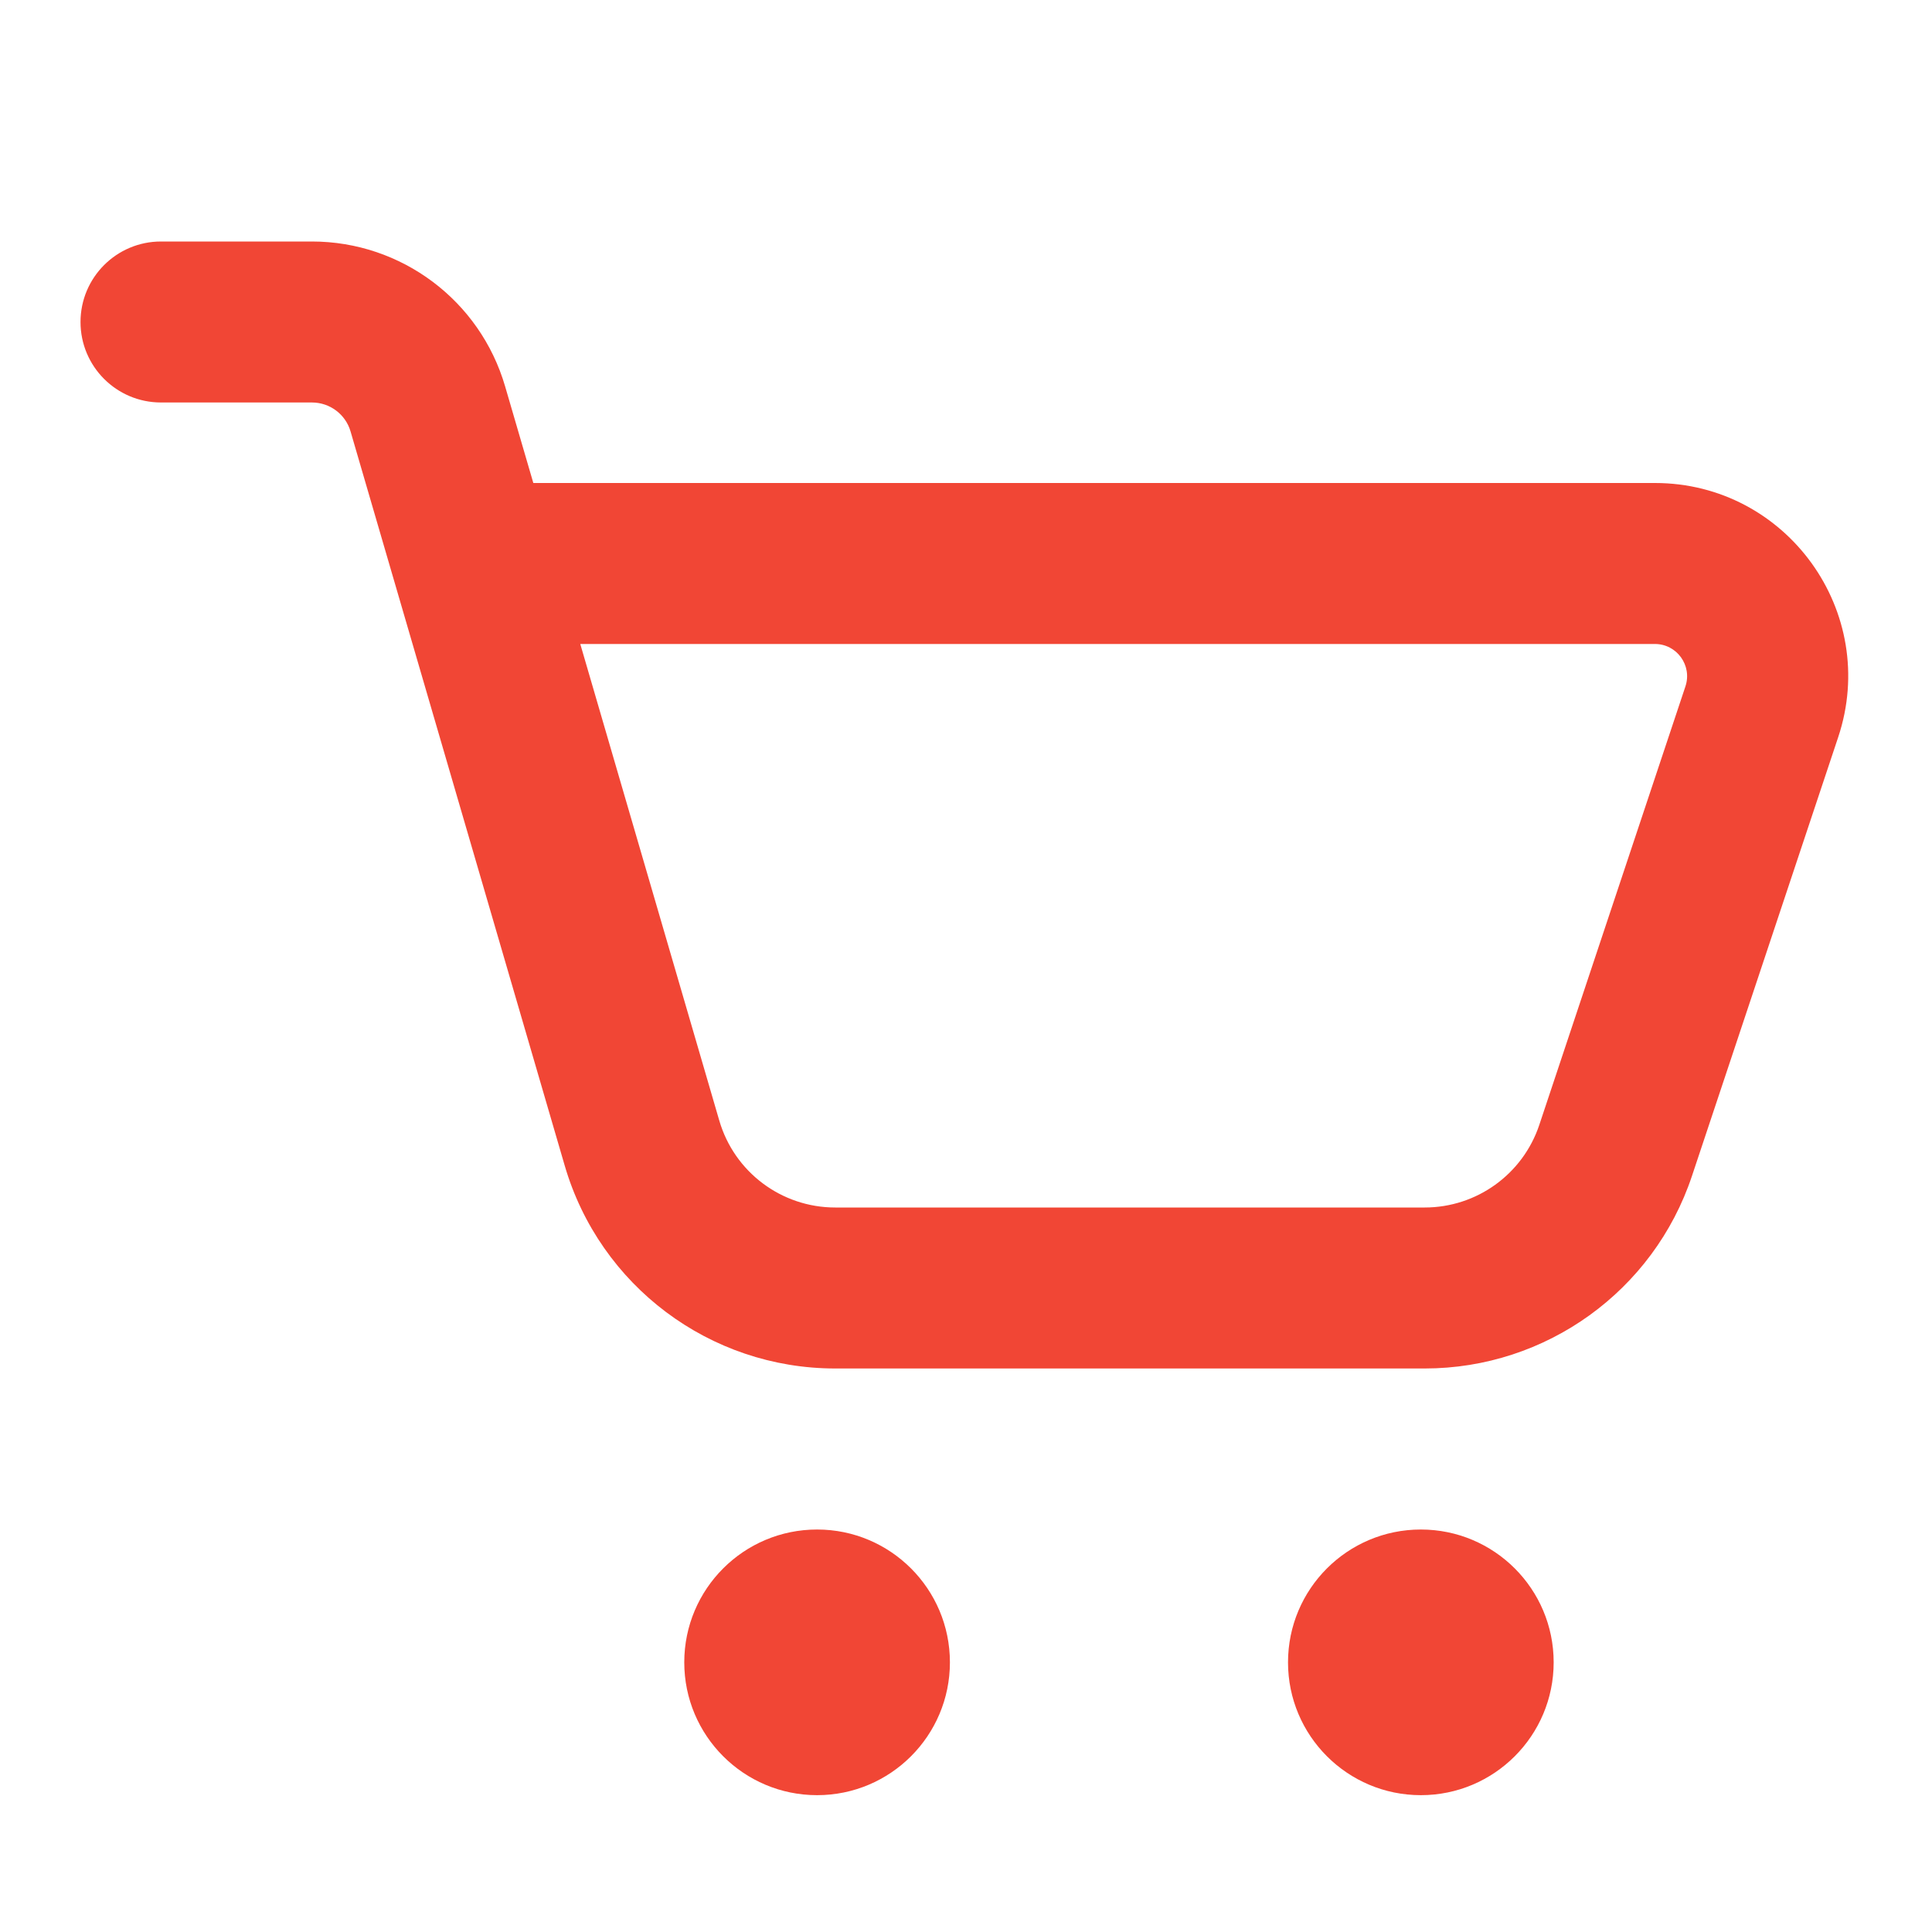 <svg width="40" height="40" viewBox="0 0 40 40" fill="none" xmlns="http://www.w3.org/2000/svg">
<path fill-rule="evenodd" clip-rule="evenodd" d="M1.667 6.667C1.667 5.746 2.413 5 3.333 5H6.458C8.31 5 9.94 6.222 10.458 8L11.042 10H34.263C36.993 10 38.921 12.675 38.057 15.265L35.031 24.345C34.237 26.727 32.008 28.333 29.497 28.333H17.292C14.699 28.333 12.418 26.622 11.692 24.133L7.258 8.933C7.155 8.578 6.829 8.333 6.458 8.333H3.333C2.413 8.333 1.667 7.587 1.667 6.667ZM12.014 13.333L14.892 23.2C15.203 24.267 16.181 25 17.292 25H29.497C30.573 25 31.528 24.311 31.869 23.291L34.895 14.211C35.039 13.779 34.718 13.333 34.263 13.333H12.014Z" fill="#F14635"/>
<path d="M14.167 34.417C14.167 32.898 15.398 31.667 16.917 31.667C18.436 31.667 19.667 32.898 19.667 34.417C19.667 35.935 18.436 37.167 16.917 37.167C15.398 37.167 14.167 35.935 14.167 34.417Z" fill="#F14635"/>
<path d="M29.417 31.667C27.898 31.667 26.667 32.898 26.667 34.417C26.667 35.935 27.898 37.167 29.417 37.167C30.936 37.167 32.167 35.935 32.167 34.417C32.167 32.898 30.936 31.667 29.417 31.667Z" fill="#F14635"/>
</svg>
